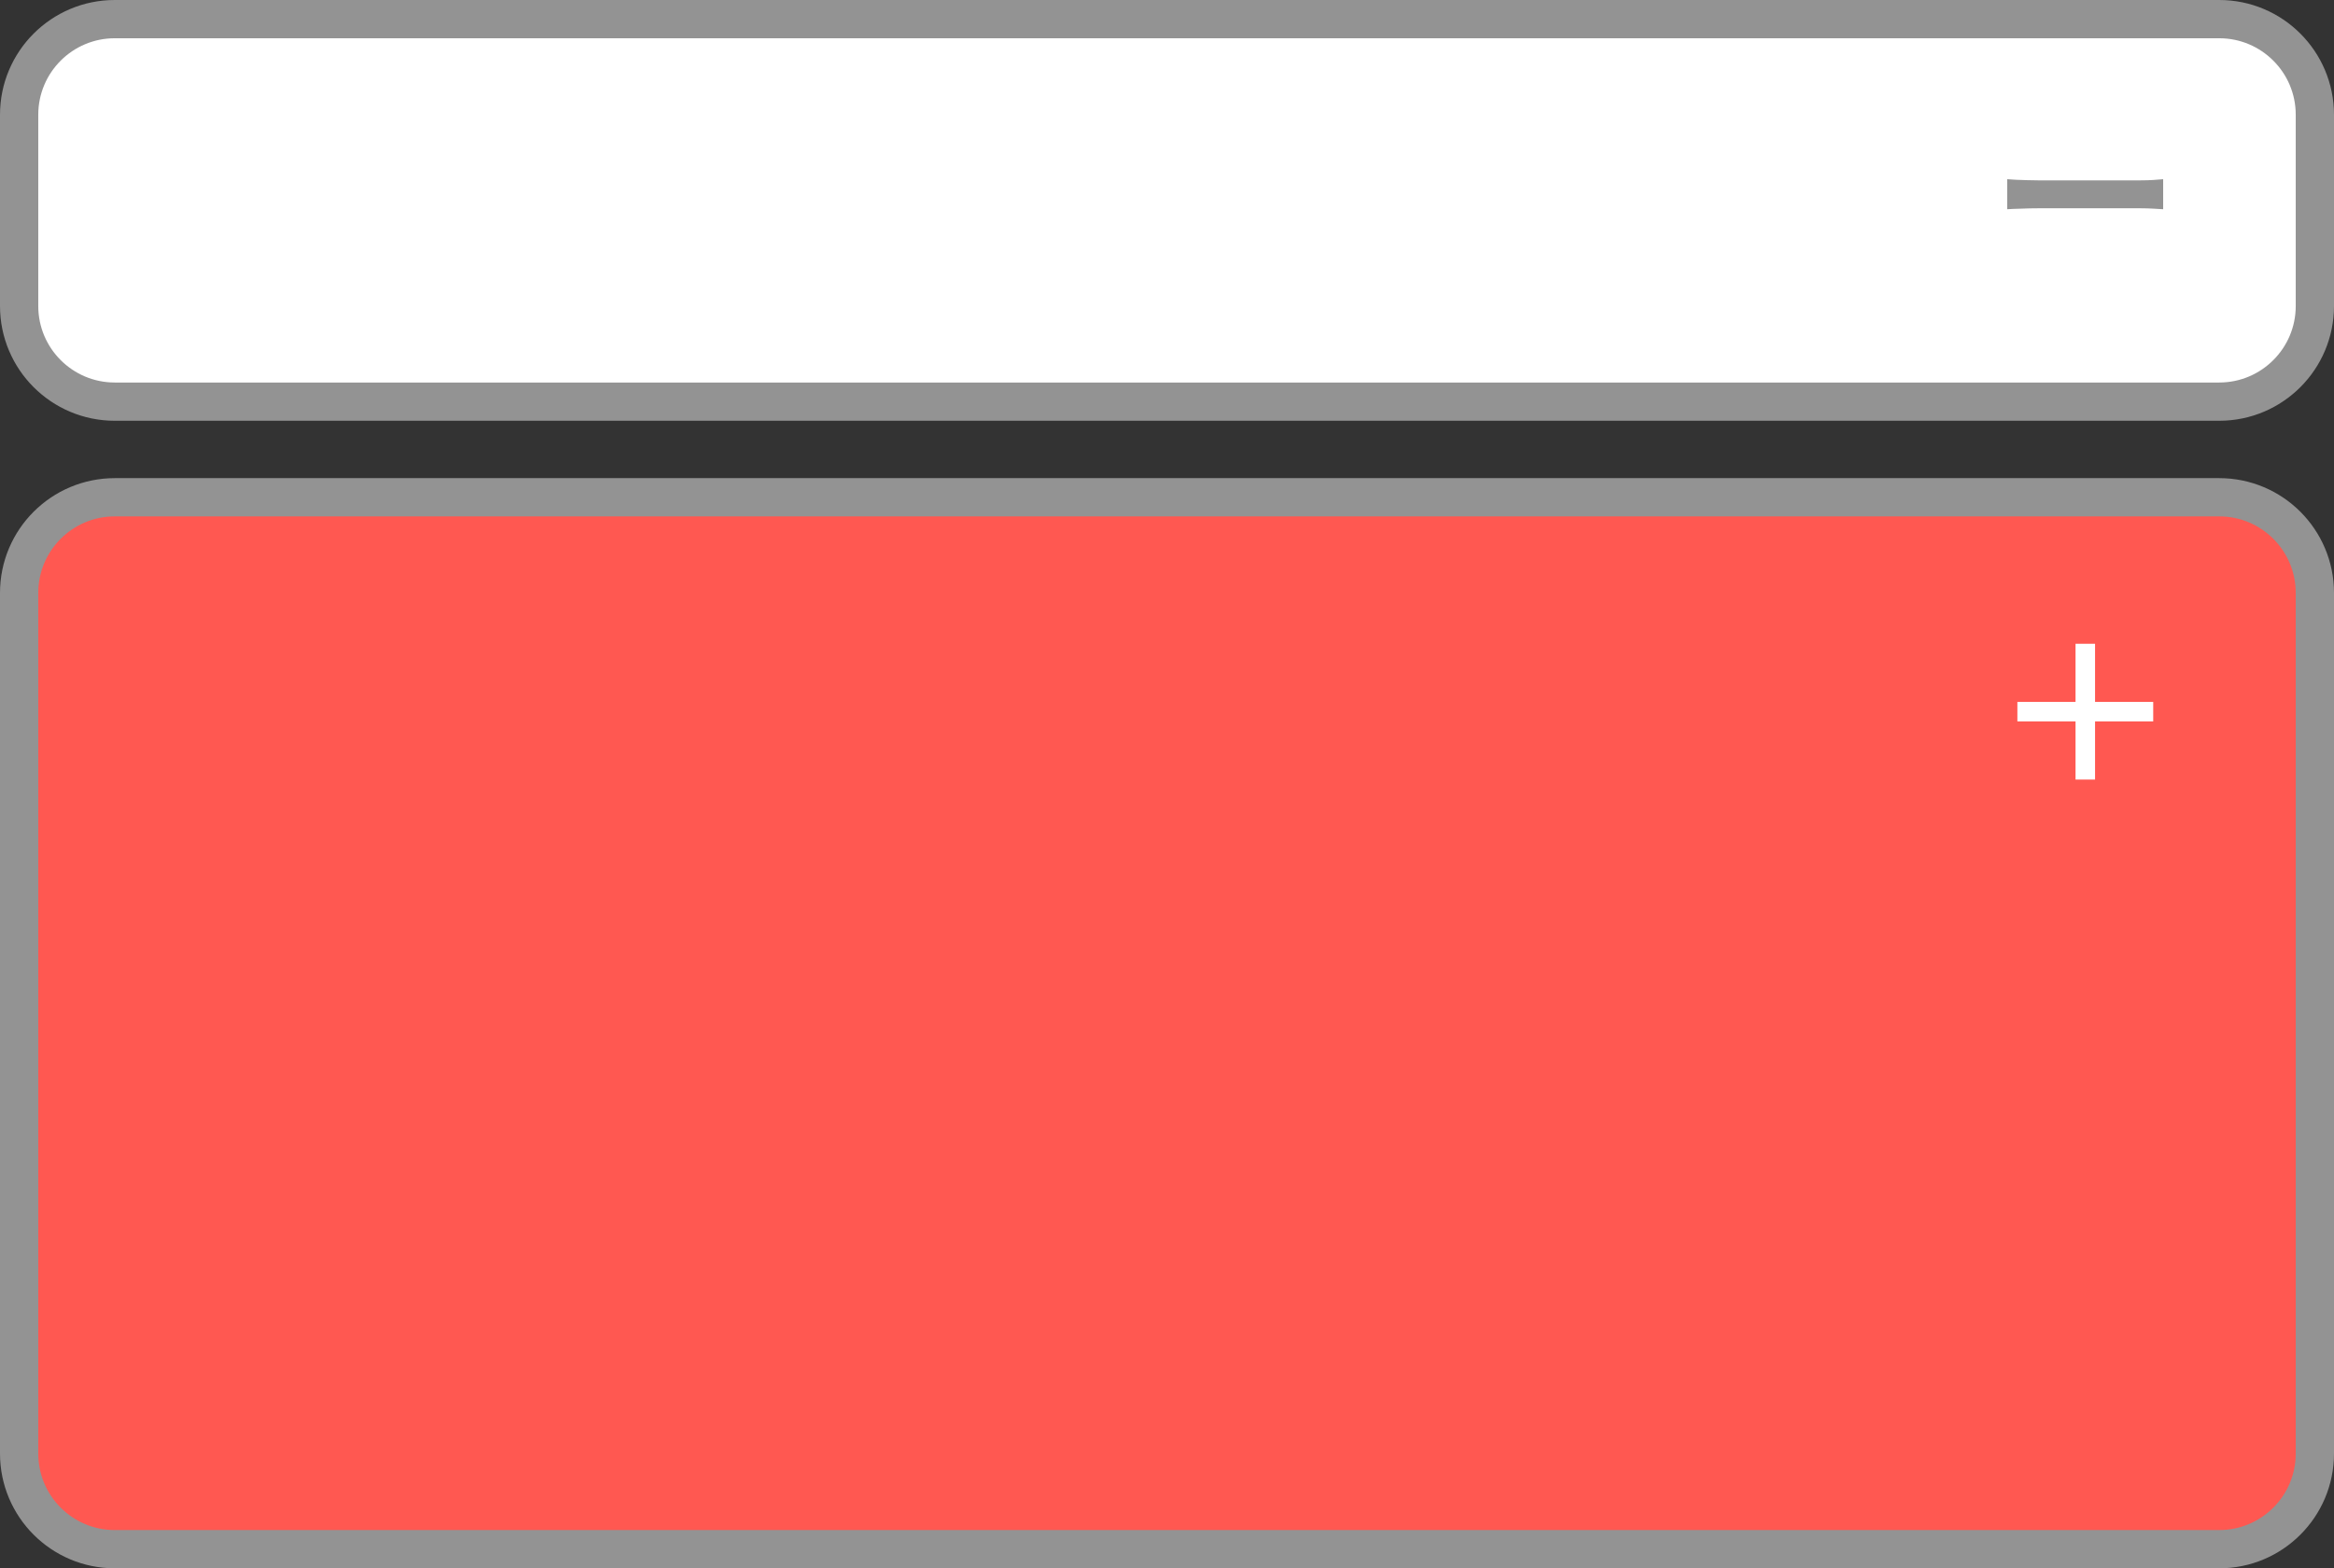 <svg width="122" height="82" viewBox="0 0 122 82" fill="none" xmlns="http://www.w3.org/2000/svg">
<rect x="0" y="0" width="122" height="82" fill="#333333" stroke="none"/>
<path d="M116 26H6C3.239 26 1 28.239 1 31V76C1 78.761 3.239 81 6 81H116C118.761 81 121 78.761 121 76V31C121 28.239 118.761 26 116 26Z" fill="#FF5851" stroke="#939393" stroke-width="2" stroke-linecap="round" stroke-linejoin="round"/>
<path d="M112.55 37.72H109.51V40.76H108.49V37.72H105.45V36.7H108.49V33.66H109.51V36.7H112.55V37.72Z" fill="white"/>
<path d="M116 1H6C3.239 1 1 3.239 1 6V16C1 18.761 3.239 21 6 21H116C118.761 21 121 18.761 121 16V6C121 3.239 118.761 1 116 1Z" fill="white" stroke="#939393" stroke-width="2" stroke-linecap="round" stroke-linejoin="round"/>
<path d="M104.92 9.37C105.04 9.377 105.193 9.387 105.38 9.4C105.567 9.407 105.76 9.413 105.96 9.42C106.167 9.427 106.357 9.43 106.53 9.43C106.697 9.43 106.903 9.43 107.15 9.43C107.397 9.43 107.663 9.43 107.95 9.43C108.243 9.43 108.543 9.43 108.85 9.43C109.163 9.43 109.473 9.43 109.78 9.43C110.087 9.43 110.377 9.43 110.65 9.43C110.923 9.43 111.167 9.43 111.38 9.43C111.6 9.43 111.773 9.43 111.9 9.43C112.133 9.43 112.353 9.423 112.56 9.41C112.767 9.39 112.937 9.377 113.07 9.37V10.94C112.957 10.933 112.787 10.923 112.56 10.91C112.333 10.897 112.113 10.89 111.9 10.89C111.773 10.89 111.6 10.89 111.38 10.89C111.16 10.89 110.913 10.89 110.64 10.89C110.367 10.89 110.077 10.89 109.77 10.89C109.47 10.89 109.163 10.89 108.85 10.89C108.537 10.89 108.233 10.89 107.94 10.89C107.653 10.89 107.387 10.89 107.14 10.89C106.9 10.89 106.697 10.89 106.53 10.89C106.243 10.89 105.95 10.897 105.65 10.91C105.35 10.917 105.107 10.927 104.92 10.94V9.37Z" fill="#939393"/>
</svg>
